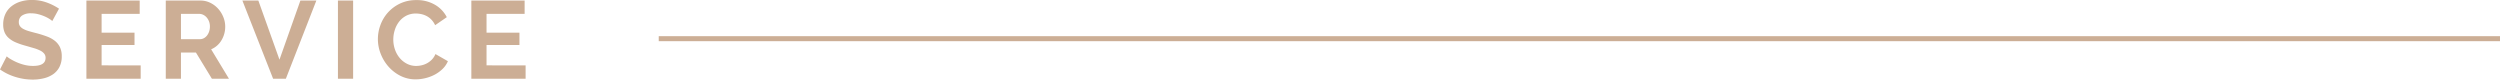 <svg xmlns="http://www.w3.org/2000/svg" width="499.657" height="15.906" viewBox="0 0 499.657 15.906"><g transform="translate(-756.343 -2186.27)"><path d="M-42.207-11.528a3.752,3.752,0,0,0-.561-.418,6.817,6.817,0,0,0-.99-.517,8.527,8.527,0,0,0-1.265-.429,5.525,5.525,0,0,0-1.386-.176,3.108,3.108,0,0,0-1.87.462,1.529,1.529,0,0,0-.616,1.3,1.334,1.334,0,0,0,.231.8,2,2,0,0,0,.671.561,5.645,5.645,0,0,0,1.111.44q.671.2,1.551.418,1.144.308,2.079.66a5.633,5.633,0,0,1,1.584.88,3.634,3.634,0,0,1,1,1.265,4.194,4.194,0,0,1,.352,1.815,4.52,4.52,0,0,1-.473,2.145A3.974,3.974,0,0,1-42.064-.88a5.546,5.546,0,0,1-1.848.8A9.273,9.273,0,0,1-46.1.176a11.758,11.758,0,0,1-3.476-.528,10.732,10.732,0,0,1-3.08-1.5l1.342-2.618a4.24,4.24,0,0,0,.715.517,10.929,10.929,0,0,0,1.221.638,9.5,9.5,0,0,0,1.562.539,7.058,7.058,0,0,0,1.76.22q2.508,0,2.508-1.606a1.317,1.317,0,0,0-.286-.858,2.426,2.426,0,0,0-.814-.616,7.792,7.792,0,0,0-1.276-.484q-.748-.22-1.672-.484a14.215,14.215,0,0,1-1.947-.671,5.119,5.119,0,0,1-1.375-.858,3.215,3.215,0,0,1-.825-1.144,3.963,3.963,0,0,1-.275-1.551,4.856,4.856,0,0,1,.44-2.112,4.269,4.269,0,0,1,1.221-1.54,5.531,5.531,0,0,1,1.815-.935,7.5,7.5,0,0,1,2.222-.319,8.623,8.623,0,0,1,3.036.517,11.306,11.306,0,0,1,2.42,1.221Zm17.666,8.866V0H-35.387V-15.62h10.648v2.662h-7.612V-9.2h6.578v2.464h-6.578v4.07ZM-19.525,0V-15.62h6.908a4.433,4.433,0,0,1,1.991.451,5.151,5.151,0,0,1,1.573,1.188,5.606,5.606,0,0,1,1.034,1.672,5.029,5.029,0,0,1,.374,1.881A5.194,5.194,0,0,1-8.4-7.667a4.357,4.357,0,0,1-2.057,1.793L-6.9,0h-3.41L-13.5-5.236h-2.992V0Zm3.036-7.9h3.806a1.606,1.606,0,0,0,.781-.2,2,2,0,0,0,.627-.539,2.687,2.687,0,0,0,.418-.8,3.111,3.111,0,0,0,.154-.99,2.821,2.821,0,0,0-.176-1.012,2.641,2.641,0,0,0-.473-.8,2.139,2.139,0,0,0-.682-.528,1.771,1.771,0,0,0-.781-.187h-3.674ZM-1.023-15.62,3.2-3.806,7.381-15.62h3.19L4.477,0H1.925L-4.213-15.62ZM14.883,0V-15.62h3.036V0Zm7.986-7.92a8.09,8.09,0,0,1,.517-2.827,7.686,7.686,0,0,1,1.507-2.5,7.631,7.631,0,0,1,2.42-1.782,7.474,7.474,0,0,1,3.256-.682,7.1,7.1,0,0,1,3.729.946A6.042,6.042,0,0,1,36.641-12.3l-2.332,1.606a3.988,3.988,0,0,0-.748-1.111,3.742,3.742,0,0,0-.946-.715,4.246,4.246,0,0,0-1.056-.385,5.008,5.008,0,0,0-1.078-.121,4.1,4.1,0,0,0-1.991.462,4.38,4.38,0,0,0-1.408,1.2,5.287,5.287,0,0,0-.847,1.672,6.329,6.329,0,0,0-.286,1.859,6.065,6.065,0,0,0,.33,1.991,5.3,5.3,0,0,0,.935,1.683,4.676,4.676,0,0,0,1.452,1.166,3.972,3.972,0,0,0,1.859.44,4.89,4.89,0,0,0,1.1-.132A4.182,4.182,0,0,0,32.714-3.1a4.126,4.126,0,0,0,.957-.737,3.4,3.4,0,0,0,.7-1.089L36.861-3.5a4.7,4.7,0,0,1-1.067,1.551A6.866,6.866,0,0,1,34.232-.814a7.978,7.978,0,0,1-1.859.7,8.137,8.137,0,0,1-1.936.242,6.654,6.654,0,0,1-3.058-.7,7.963,7.963,0,0,1-2.387-1.837A8.524,8.524,0,0,1,23.43-4.983,8.033,8.033,0,0,1,22.869-7.92ZM52.393-2.662V0H41.547V-15.62H52.195v2.662H44.583V-9.2h6.578v2.464H44.583v4.07Z" transform="translate(809 2202)" fill="#ccae95"/><path d="M368,.5H0v-1H368Z" transform="translate(888 2194)" fill="#ccae95"/></g></svg>
